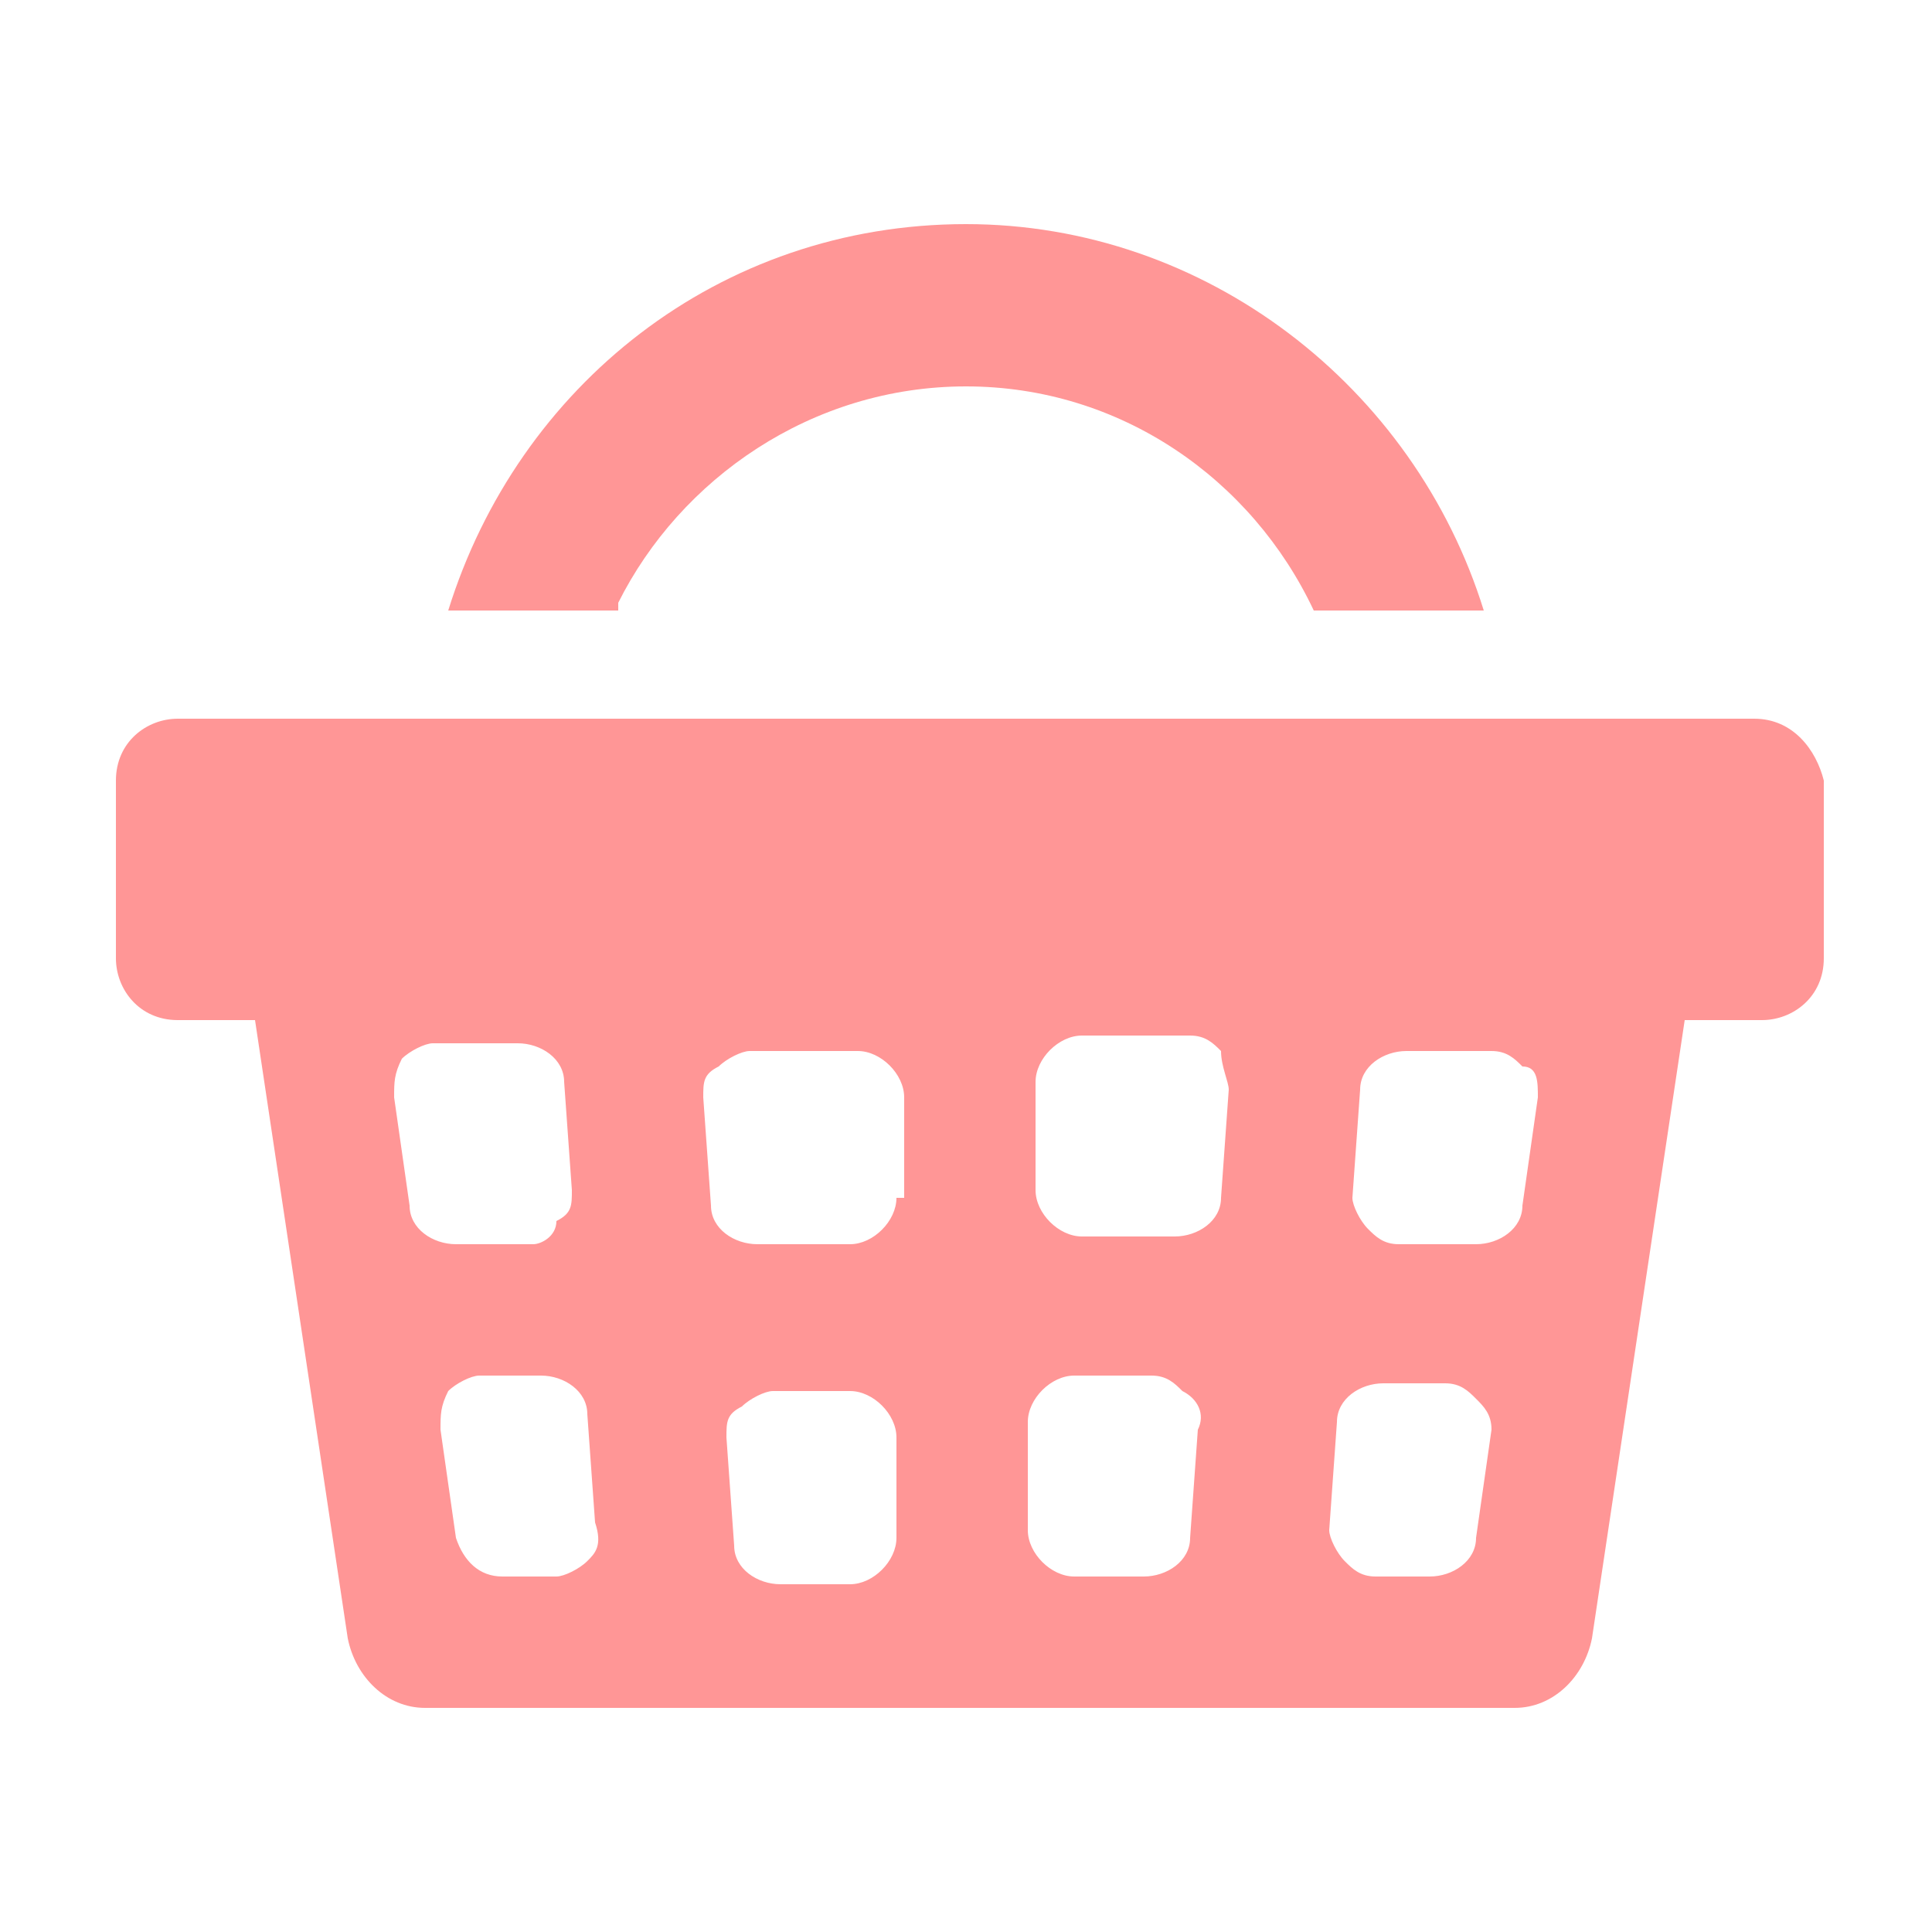<?xml version="1.0" encoding="utf-8"?>
<!-- Generator: Adobe Illustrator 25.4.1, SVG Export Plug-In . SVG Version: 6.00 Build 0)  -->
<svg version="1.1" id="レイヤー_1" xmlns="http://www.w3.org/2000/svg" xmlns:xlink="http://www.w3.org/1999/xlink" x="0px"
	 y="0px" width="25px" height="25px" viewBox="0 0 25 25" style="enable-background:new 0 0 25 25;" xml:space="preserve">
<style type="text/css">
	.st0{fill:none;}
	.st1{fill:#FF9696;}
</style>
<rect class="st0" width="25" height="25"/>
<g>
	<g>
		<path class="st1" d="M8,7.8C8.8,6.2,10.5,5,12.5,5c2,0,3.7,1.2,4.5,2.9h2.2c-0.9-2.9-3.6-5-6.7-5c-3.2,0-5.8,2.1-6.7,5H8z"/>
		<path class="st1" d="M22.7,9.3H2.3c-0.4,0-0.8,0.3-0.8,0.8v2.3c0,0.4,0.3,0.8,0.8,0.8h1l1.2,8c0.1,0.5,0.5,0.9,1,0.9h14.1
			c0.5,0,0.9-0.4,1-0.9l1.2-8h1c0.4,0,0.8-0.3,0.8-0.8v-2.3C23.5,9.7,23.2,9.3,22.7,9.3z M5.3,15.6l-0.2-1.4c0-0.2,0-0.3,0.1-0.5
			c0.1-0.1,0.3-0.2,0.4-0.2h1.1c0.3,0,0.6,0.2,0.6,0.5l0.1,1.4c0,0.2,0,0.3-0.2,0.4C7.2,16,7,16.1,6.9,16.1h-1
			C5.6,16.1,5.3,15.9,5.3,15.6z M7.6,20.2c-0.1,0.1-0.3,0.2-0.4,0.2H6.5c-0.3,0-0.5-0.2-0.6-0.5l-0.2-1.4c0-0.2,0-0.3,0.1-0.5
			c0.1-0.1,0.3-0.2,0.4-0.2h0.8c0.3,0,0.6,0.2,0.6,0.5l0.1,1.4C7.8,20,7.7,20.1,7.6,20.2z M11.6,19.9c0,0.3-0.3,0.6-0.6,0.6h-0.9
			c-0.3,0-0.6-0.2-0.6-0.5l-0.1-1.4c0-0.2,0-0.3,0.2-0.4c0.1-0.1,0.3-0.2,0.4-0.2h1c0.3,0,0.6,0.3,0.6,0.6V19.9z M11.6,15.5
			c0,0.3-0.3,0.6-0.6,0.6H9.8c-0.3,0-0.6-0.2-0.6-0.5l-0.1-1.4c0-0.2,0-0.3,0.2-0.4c0.1-0.1,0.3-0.2,0.4-0.2h1.4
			c0.3,0,0.6,0.3,0.6,0.6V15.5z M15.5,18.5l-0.1,1.4c0,0.3-0.3,0.5-0.6,0.5h-0.9c-0.3,0-0.6-0.3-0.6-0.6v-1.4c0-0.3,0.3-0.6,0.6-0.6
			h1c0.2,0,0.3,0.1,0.4,0.2C15.5,18.1,15.6,18.3,15.5,18.5z M15.9,14.1l-0.1,1.4c0,0.3-0.3,0.5-0.6,0.5h-1.2c-0.3,0-0.6-0.3-0.6-0.6
			v-1.4c0-0.3,0.3-0.6,0.6-0.6h1.4c0.2,0,0.3,0.1,0.4,0.2C15.8,13.8,15.9,14,15.9,14.1z M19.3,18.5l-0.2,1.4c0,0.3-0.3,0.5-0.6,0.5
			h-0.7c-0.2,0-0.3-0.1-0.4-0.2c-0.1-0.1-0.2-0.3-0.2-0.4l0.1-1.4c0-0.3,0.3-0.5,0.6-0.5h0.8c0.2,0,0.3,0.1,0.4,0.2
			C19.2,18.2,19.3,18.3,19.3,18.5z M19.9,14.2l-0.2,1.4c0,0.3-0.3,0.5-0.6,0.5h-1c-0.2,0-0.3-0.1-0.4-0.2c-0.1-0.1-0.2-0.3-0.2-0.4
			l0.1-1.4c0-0.3,0.3-0.5,0.6-0.5h1.1c0.2,0,0.3,0.1,0.4,0.2C19.9,13.8,19.9,14,19.9,14.2z"/>
	</g>
</g>
</svg>
